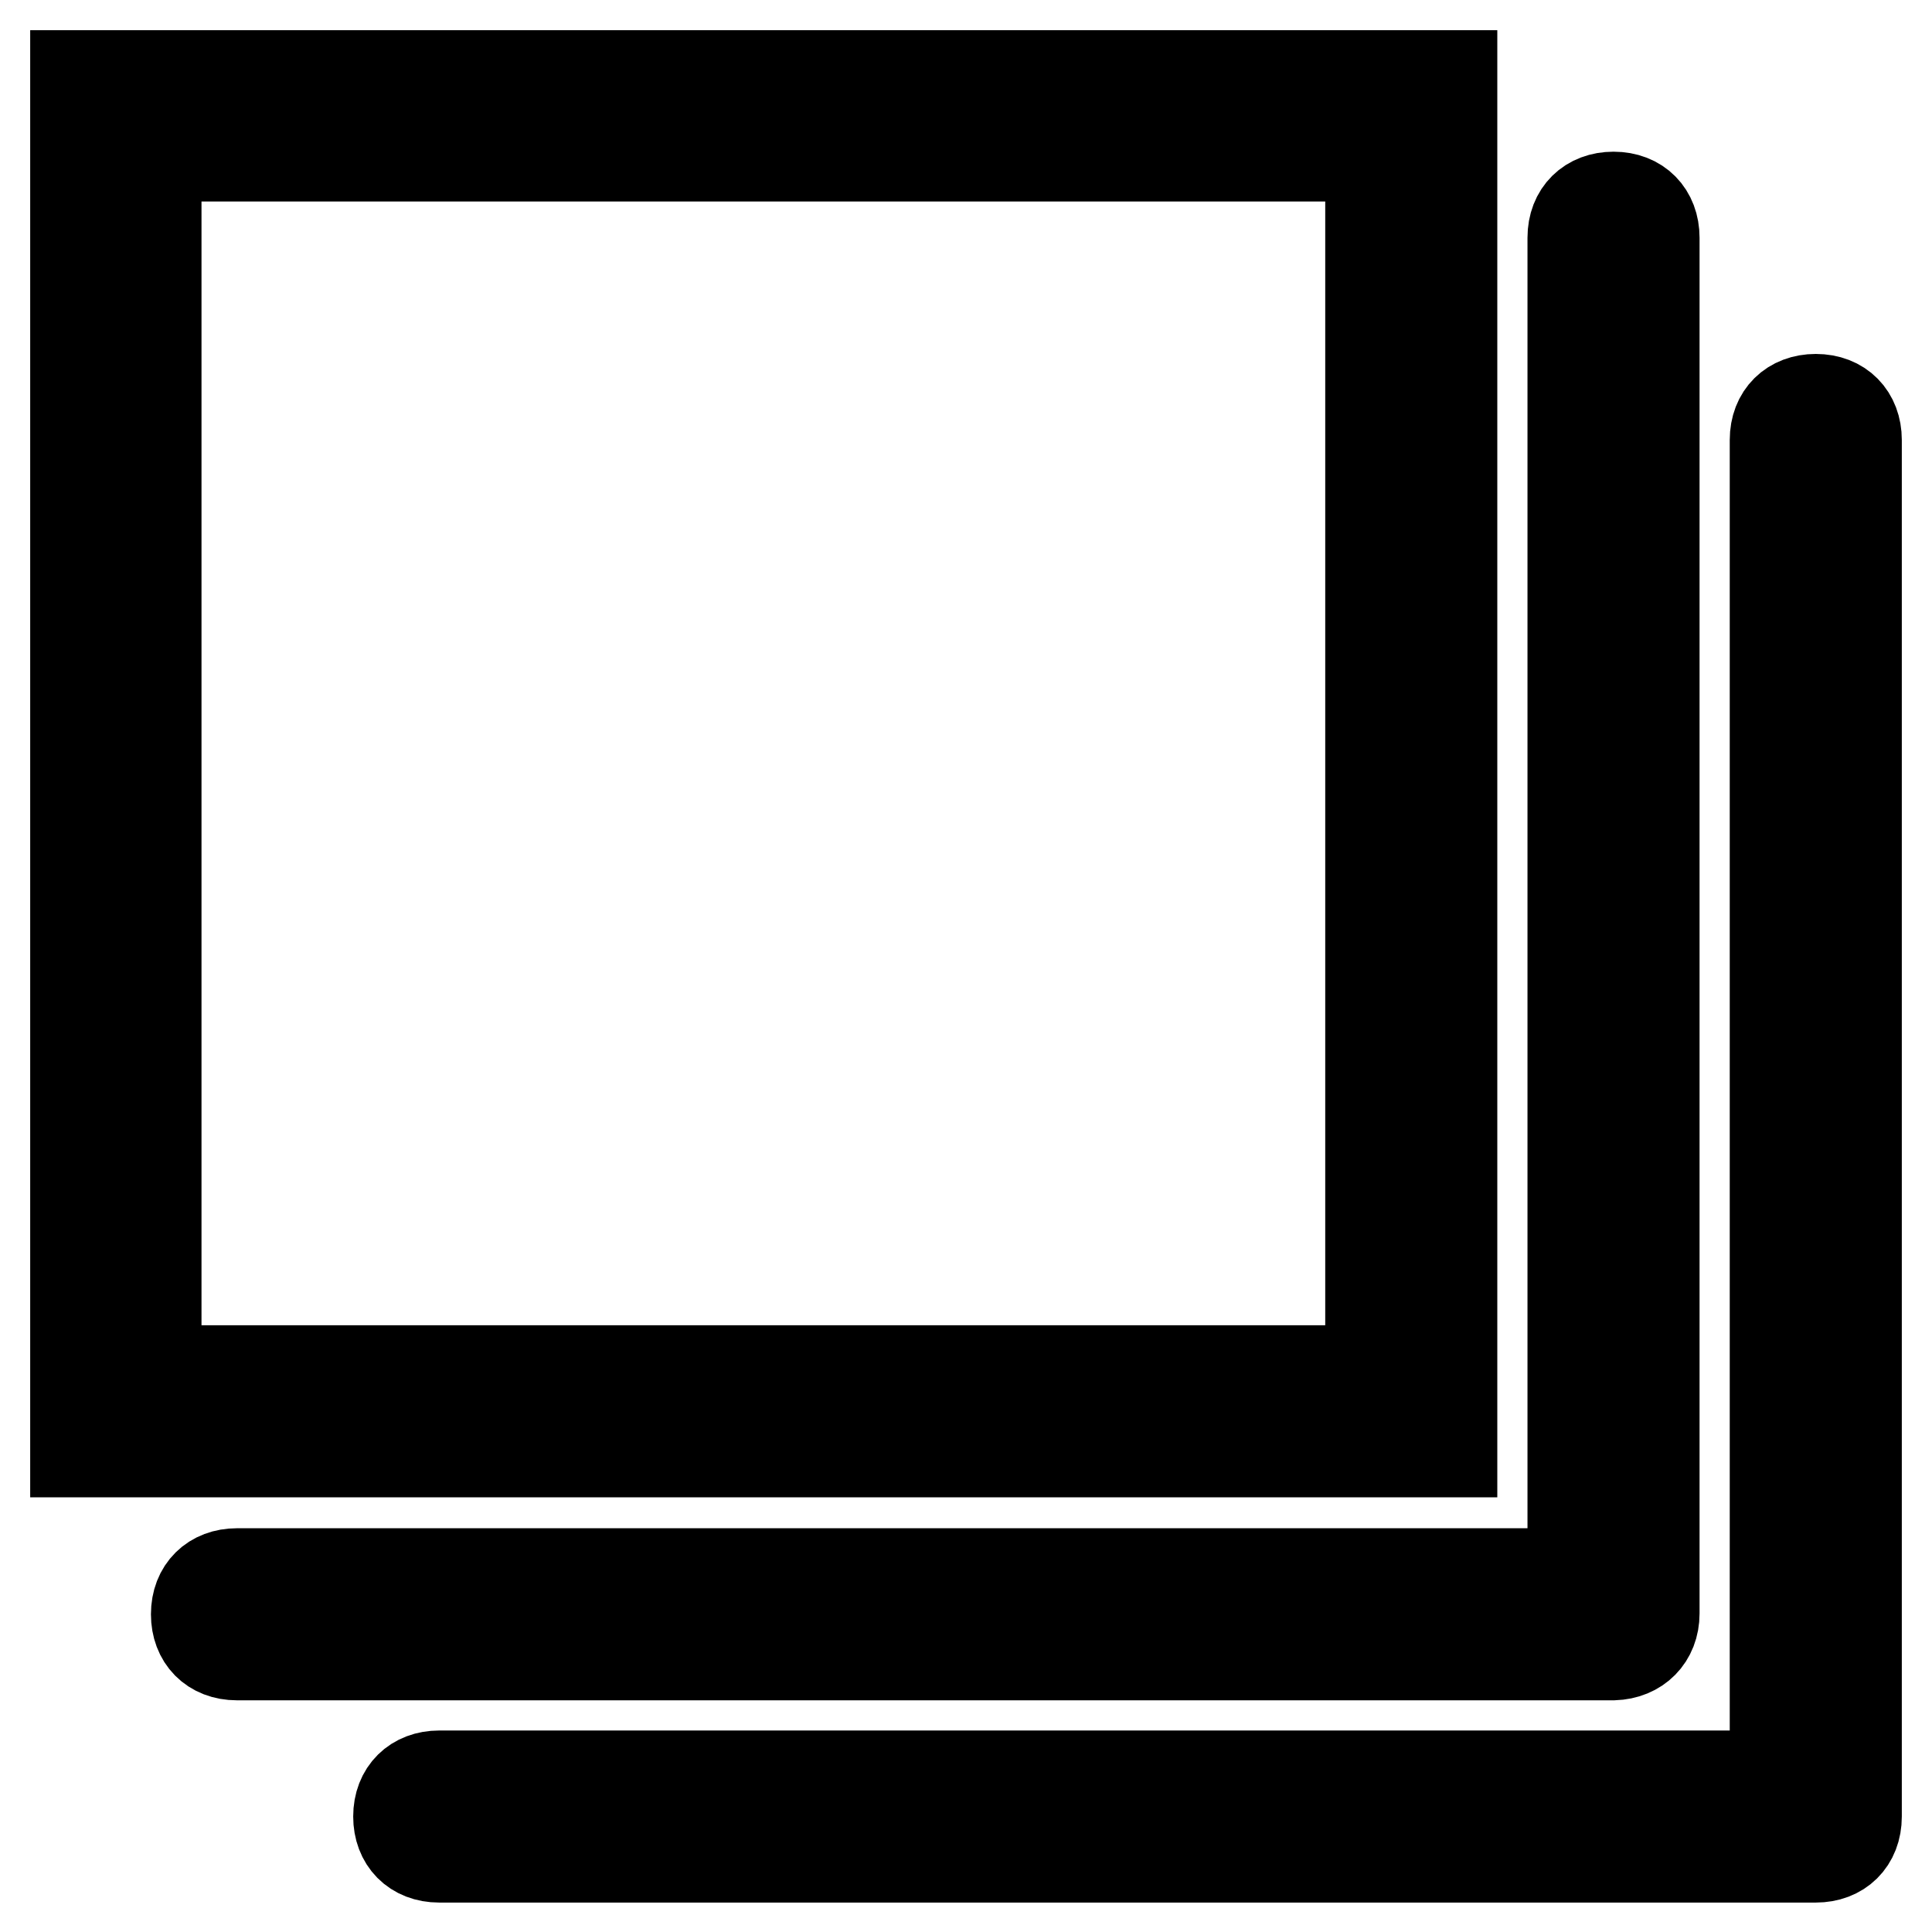 <?xml version="1.0" encoding="utf-8"?>
<!-- Svg Vector Icons : http://www.onlinewebfonts.com/icon -->
<!DOCTYPE svg PUBLIC "-//W3C//DTD SVG 1.1//EN" "http://www.w3.org/Graphics/SVG/1.1/DTD/svg11.dtd">
<svg version="1.1" xmlns="http://www.w3.org/2000/svg" xmlns:xlink="http://www.w3.org/1999/xlink" x="0px" y="0px" viewBox="0 0 256 256" enable-background="new 0 0 256 256" xml:space="preserve">
<g> <path stroke-width="12" fill-opacity="0" stroke="#000000"  d="M240.6,52.9c-3.2,0-5.4,2.1-5.4,5.4v177h-177c-3.2,0-5.4,2.1-5.4,5.4c0,3.2,2.1,5.4,5.4,5.4h182.4 c3.2,0,5.4-2.1,5.4-5.4V58.3C246,55.1,243.9,52.9,240.6,52.9L240.6,52.9z M219.2,213.8V31.5c0-3.2-2.1-5.4-5.4-5.4 c-3.2,0-5.4,2.1-5.4,5.4v177h-177c-3.2,0-5.4,2.1-5.4,5.4c0,3.2,2.1,5.4,5.4,5.4h182.4C217,219.2,219.2,217,219.2,213.8z M192.4,10 H10v182.4h182.4V10z M181.6,181.6H20.7V20.7h160.9V181.6L181.6,181.6z"/></g>
</svg>